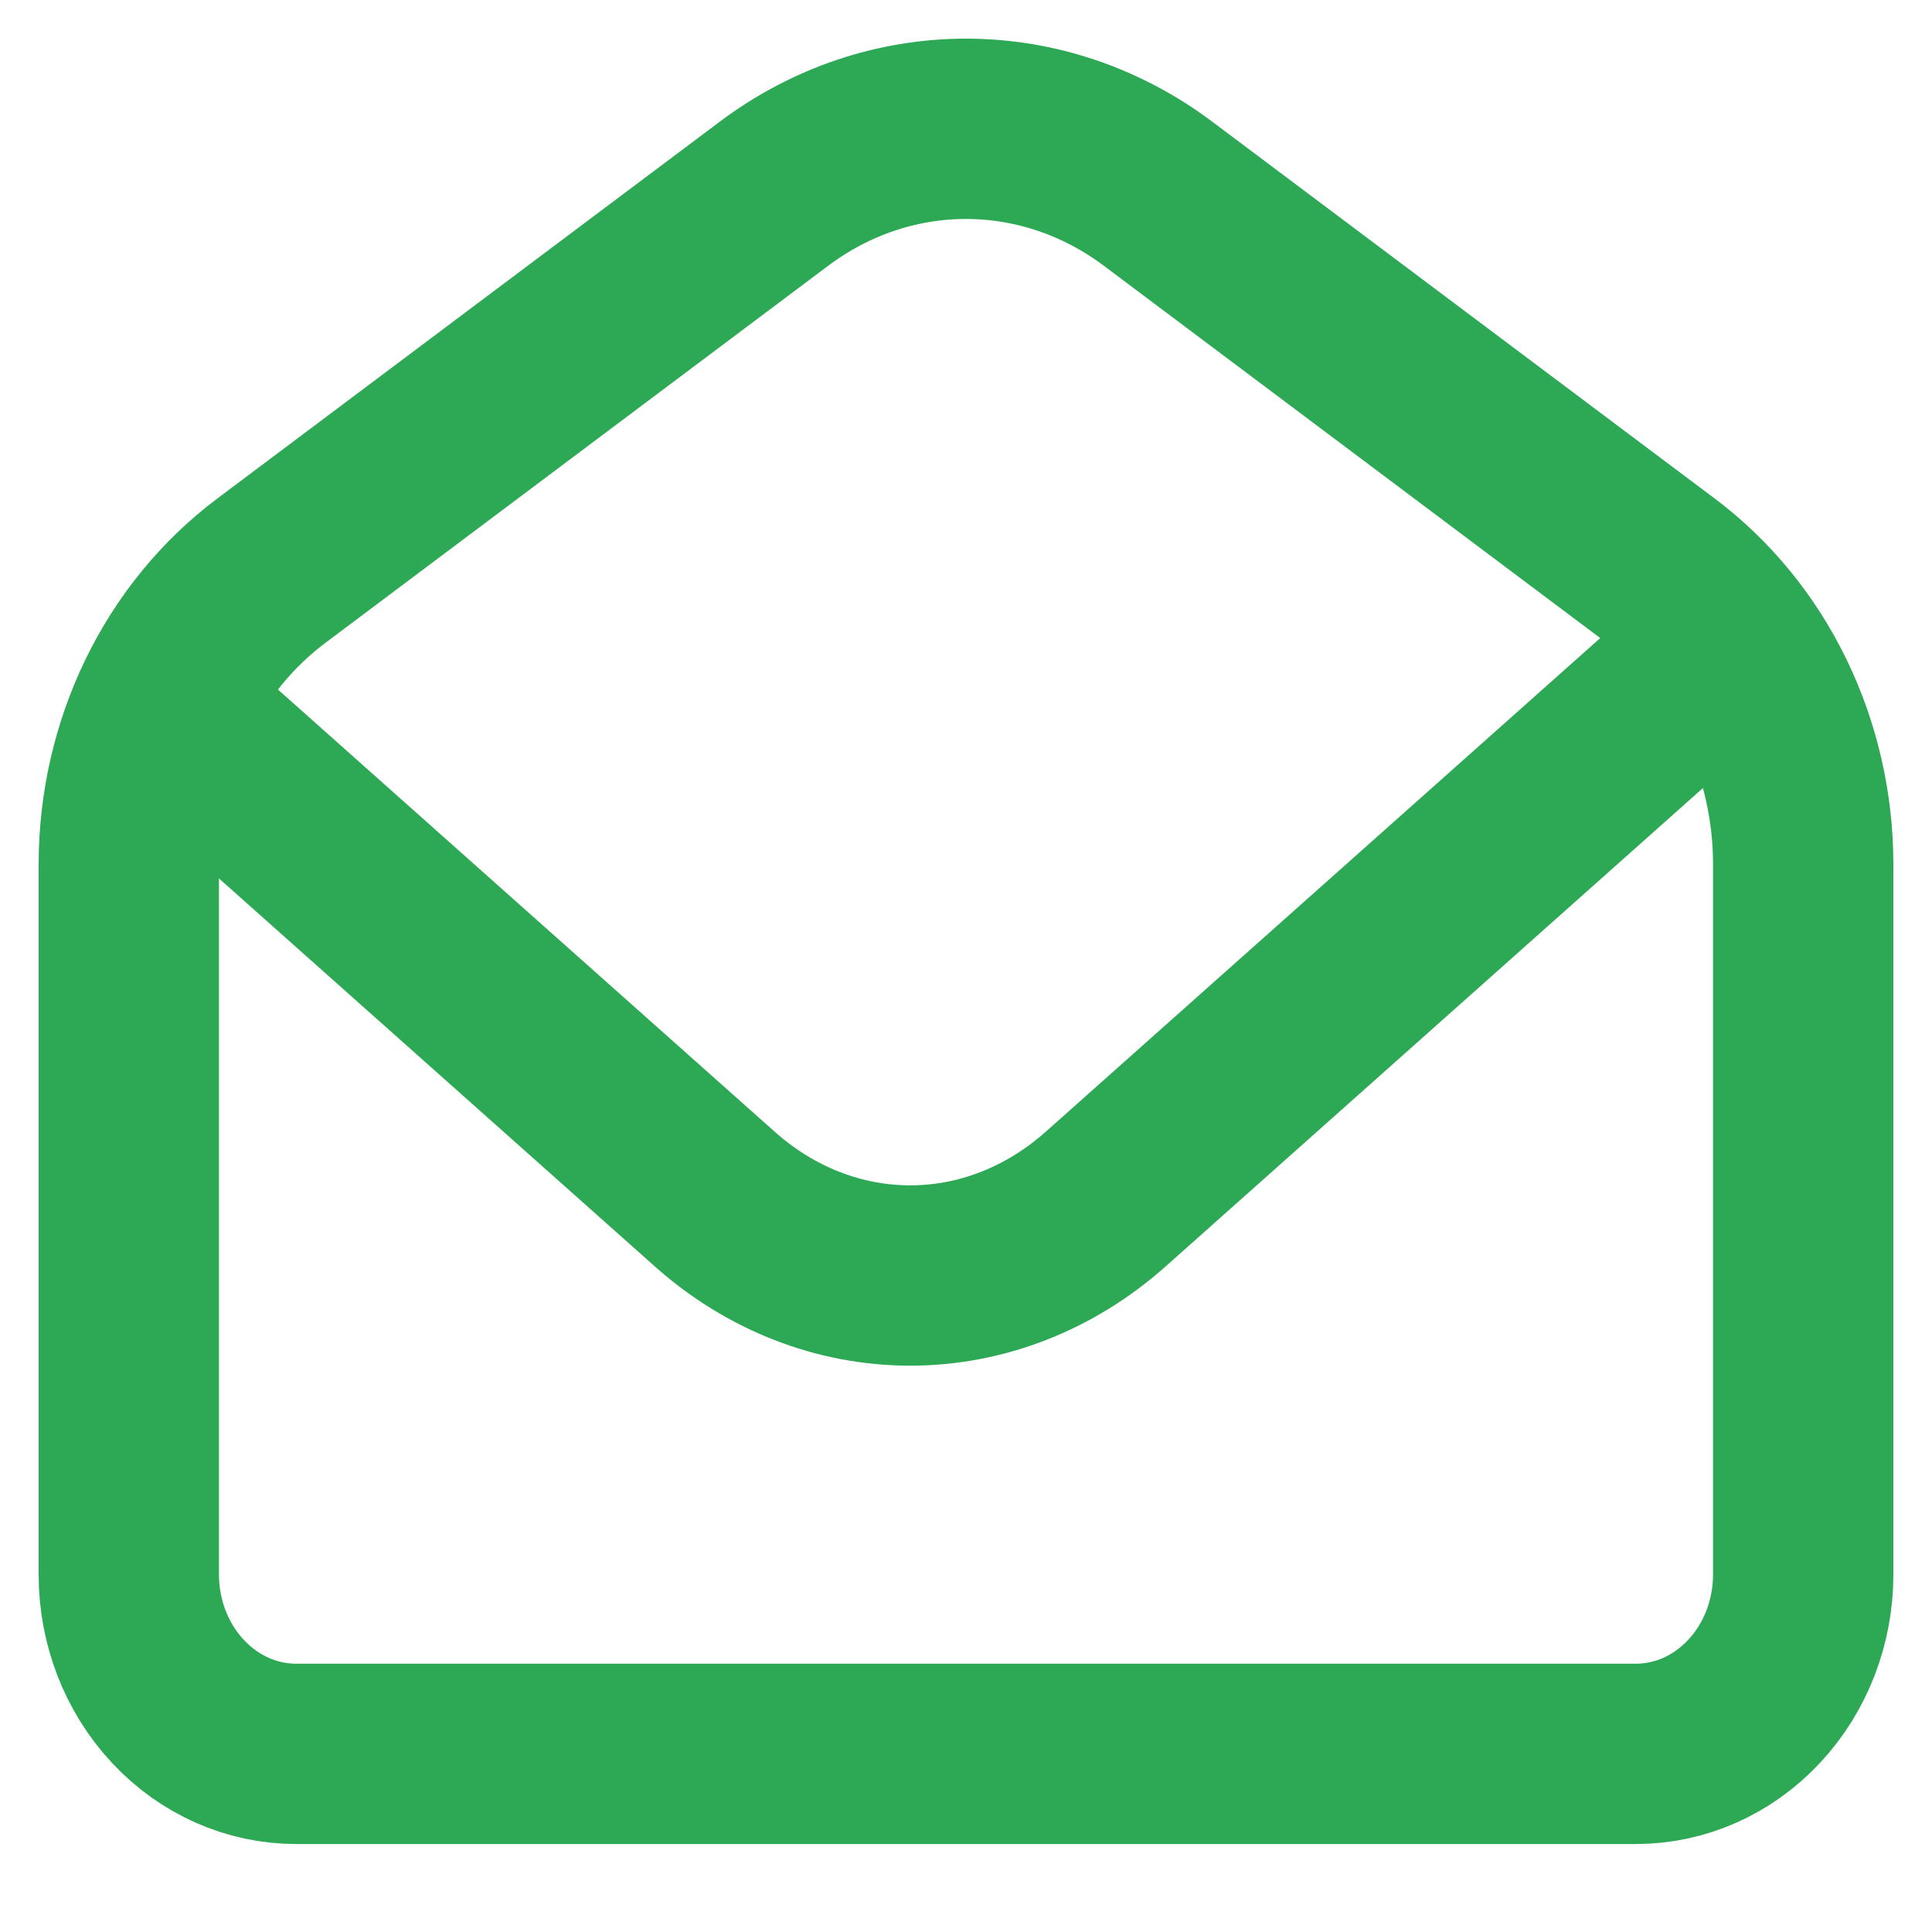 <svg width="15" height="15" viewBox="0 0 15 15" fill="none" xmlns="http://www.w3.org/2000/svg">
<path d="M1 6.711C1 6.263 1.101 5.822 1.294 5.424C1.487 5.027 1.766 4.686 2.109 4.429L6.009 1.504C6.446 1.176 6.967 1 7.5 1C8.033 1 8.554 1.176 8.991 1.504L12.891 4.429C13.234 4.686 13.513 5.027 13.706 5.424C13.899 5.822 14 6.263 14 6.711V12.225C14 12.594 13.863 12.948 13.619 13.209C13.375 13.471 13.045 13.617 12.7 13.617H2.3C1.955 13.617 1.625 13.471 1.381 13.209C1.137 12.948 1 12.594 1 12.225V6.711Z" stroke="#2DA955" stroke-width="1.4" stroke-linecap="round" stroke-linejoin="round"/>
<path d="M1 5.26L5.551 9.311C5.981 9.694 6.516 9.903 7.067 9.903C7.618 9.903 8.152 9.694 8.583 9.311L13.133 5.26" stroke="#2DA955" stroke-width="1.4" stroke-linejoin="round"/>
</svg>
